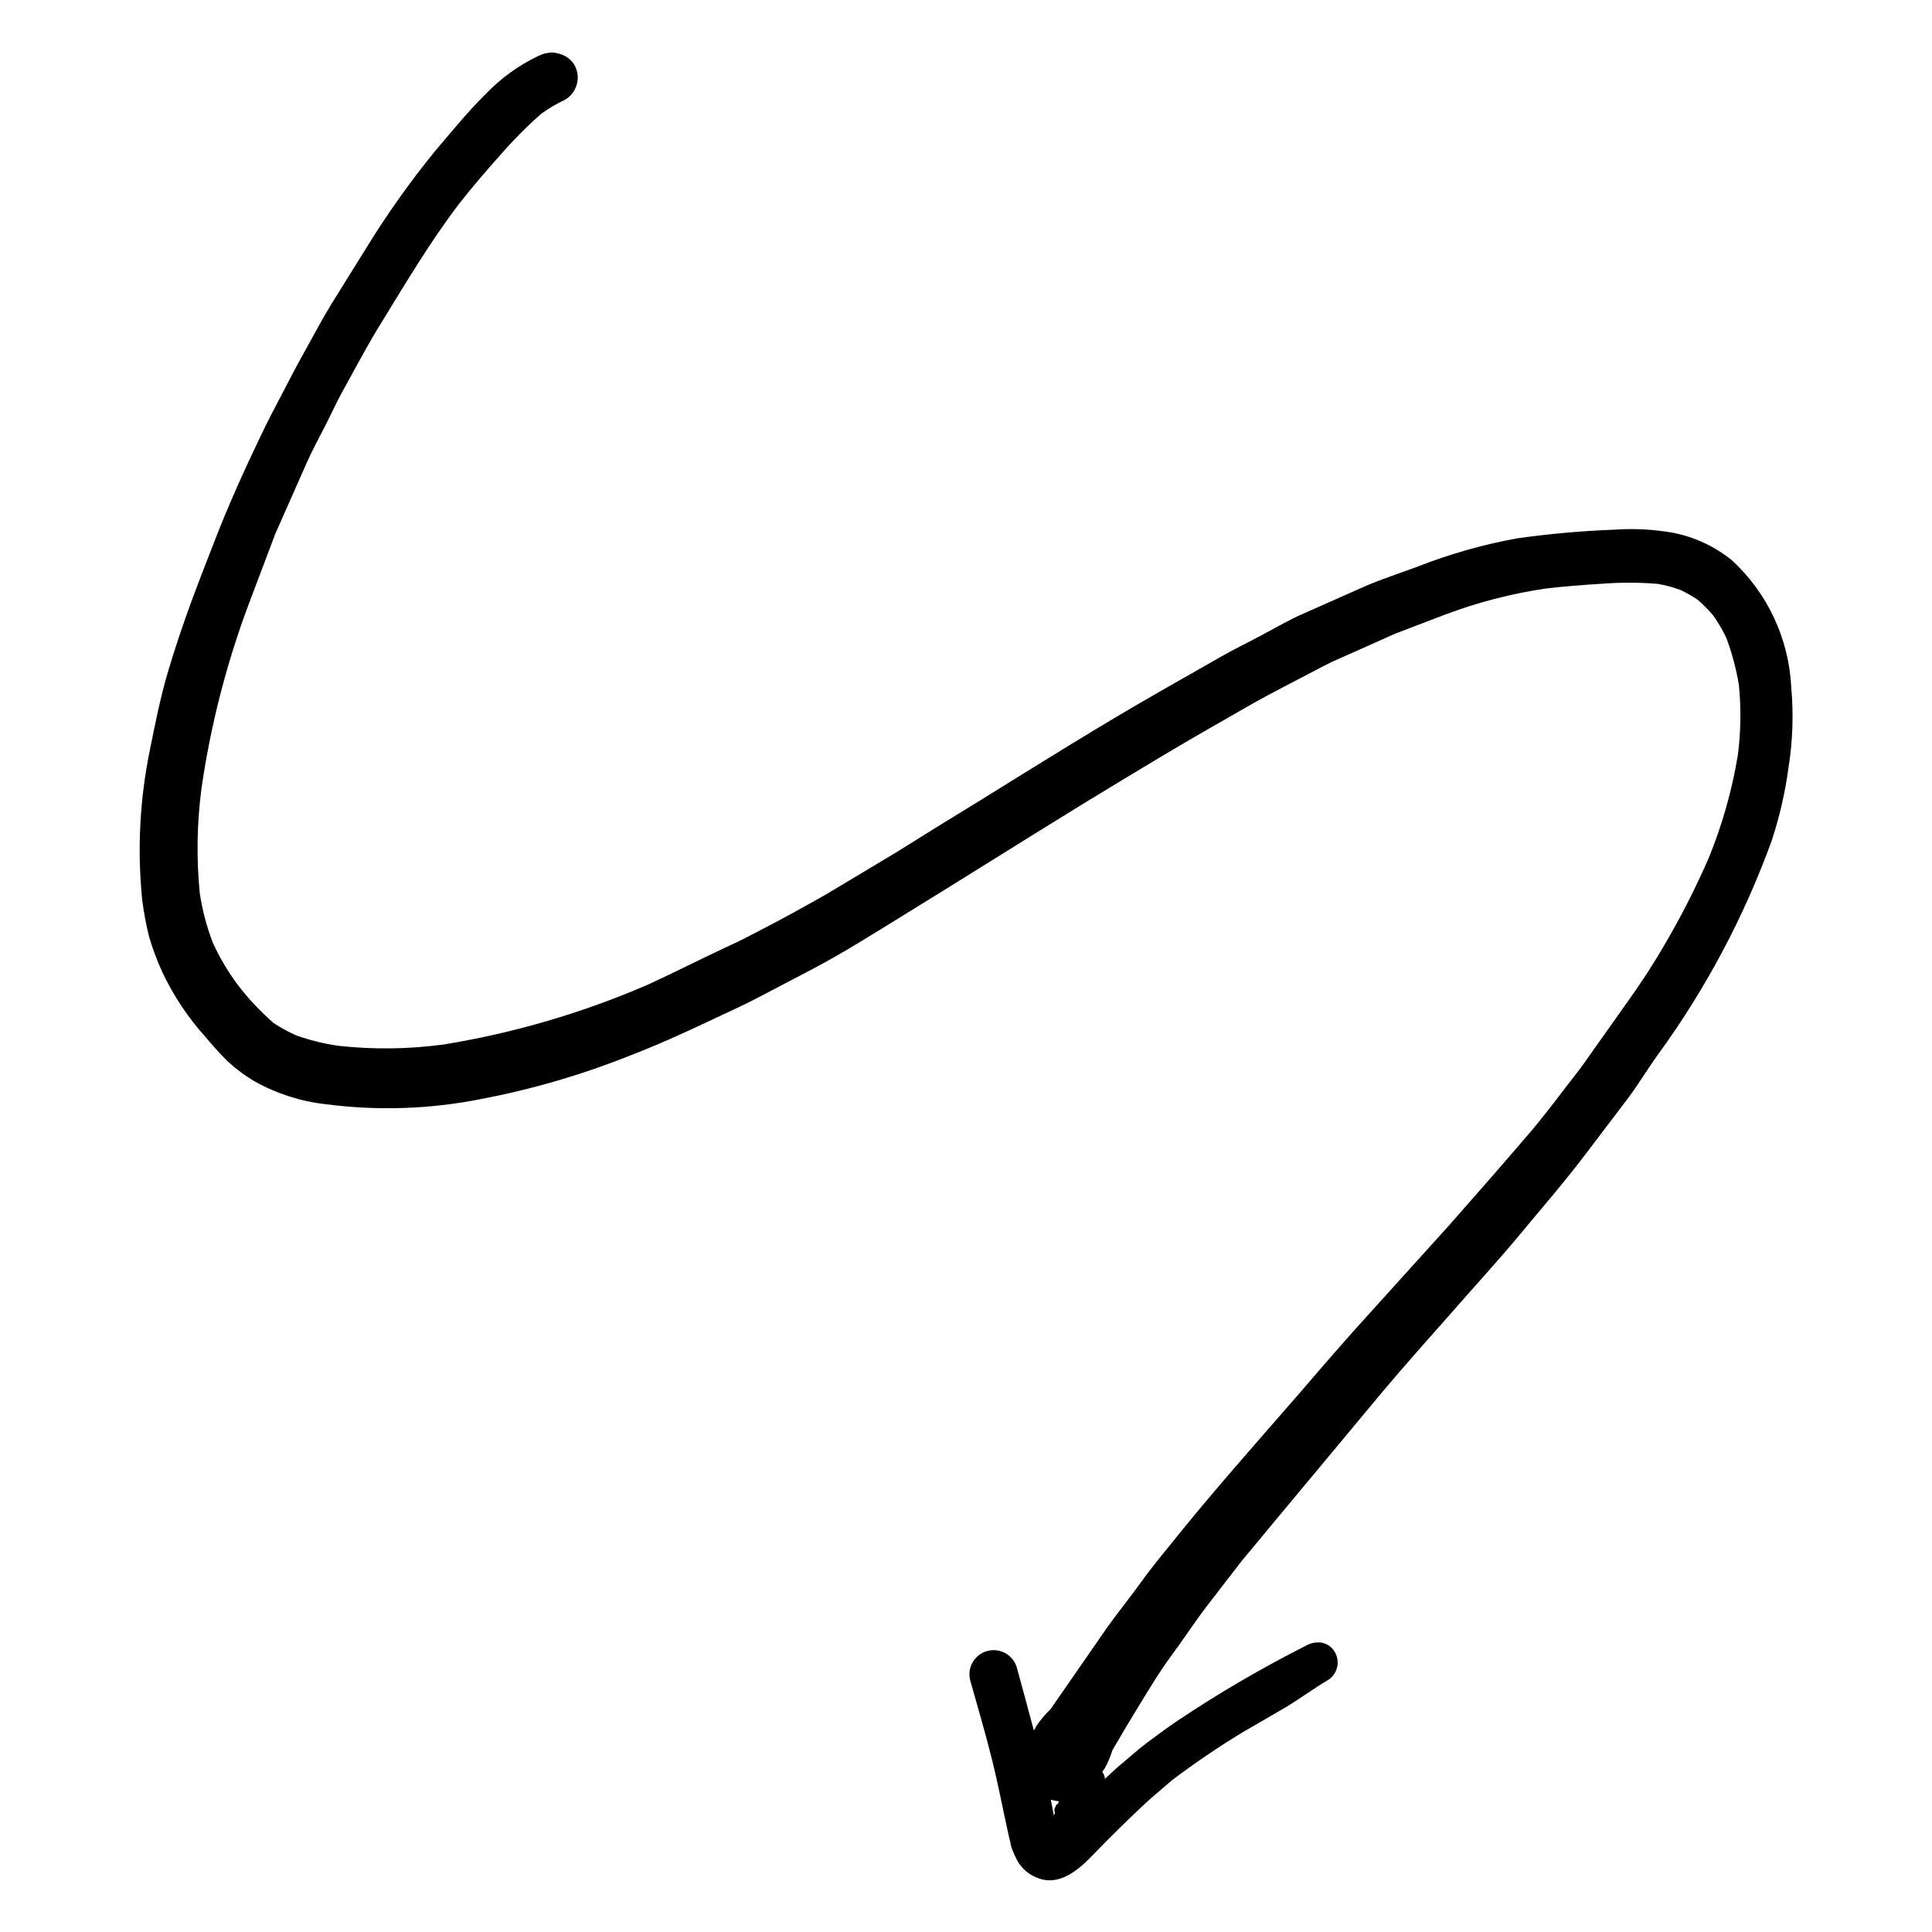<?xml version="1.0" encoding="UTF-8"?>
<!-- Uploaded to: ICON Repo, www.iconrepo.com, Generator: ICON Repo Mixer Tools -->
<svg fill="#000000" width="800px" height="800px" version="1.1" viewBox="144 144 512 512" xmlns="http://www.w3.org/2000/svg">
 <path d="m602.98 292.48c-4.551-3.676-9.93-6.184-15.668-7.305-5.106-0.898-10.301-1.168-15.469-0.805-8.668 0.32-17.309 1.094-25.895 2.316-9.008 1.641-17.832 4.156-26.352 7.508-4.535 1.664-9.117 3.176-13.551 5.039l-16.574 7.356c-3.727 1.613-7.254 3.68-10.832 5.594s-7.559 3.828-11.234 5.945l-15.922 9.07c-16.07 9.168-31.789 19.043-47.559 28.816-7.508 4.586-15.113 9.27-22.469 13.906l-15.723 9.418c-3.727 2.316-7.609 4.332-11.438 6.5-2.519 1.41-5.039 2.719-7.656 4.082-2.621 1.359-6.648 3.527-10.078 5.039-7.004 3.273-13.957 6.801-21.059 10.078v-0.008c-17.254 7.449-35.359 12.746-53.906 15.77-9.254 1.25-18.629 1.371-27.91 0.355-3.863-0.559-7.66-1.504-11.336-2.824-2.035-0.91-3.988-1.988-5.844-3.223-3.481-3.039-6.652-6.414-9.473-10.078-2.609-3.496-4.836-7.262-6.648-11.234-1.594-4.184-2.742-8.523-3.426-12.945-0.934-9.324-0.781-18.727 0.453-28.012 2.402-16.59 6.574-32.871 12.441-48.57l7.106-18.793 8.312-18.793c1.512-3.426 3.324-6.699 5.039-10.078 1.715-3.375 2.871-5.996 4.484-8.918 3.426-6.195 6.75-12.543 10.531-18.59 6.398-10.43 12.695-21.008 20.152-30.832 3.527-4.535 7.254-8.867 11.082-13.148v0.004c3.363-3.879 6.984-7.531 10.832-10.934 1.973-1.445 4.082-2.691 6.297-3.727 1.578-0.906 2.731-2.41 3.195-4.172s0.203-3.633-0.727-5.199c-0.977-1.512-2.519-2.562-4.281-2.922-0.543-0.152-1.102-0.238-1.664-0.254-1.266 0.051-2.504 0.379-3.629 0.957-5.203 2.496-9.914 5.906-13.902 10.078-4.734 4.684-9.117 10.078-13.402 15.113-6.664 8.18-12.777 16.797-18.289 25.793l-9.219 14.812c-2.469 4.031-4.637 8.211-6.953 12.344-2.316 4.133-3.727 6.852-5.543 10.379-1.812 3.527-4.434 8.312-6.398 12.594-4.332 9.02-8.414 18.09-12.039 27.461-2.117 5.441-4.231 10.832-6.246 16.324-2.016 5.488-4.336 12.34-6.199 18.688-1.863 6.348-3.324 13.551-4.637 20.152-2.723 13.137-3.418 26.609-2.062 39.953 0.422 3.254 1.027 6.484 1.812 9.672 0.949 3.223 2.129 6.371 3.527 9.422 2.961 6.25 6.812 12.035 11.438 17.18 1.863 2.168 3.727 4.332 5.742 6.297 2.238 2.102 4.707 3.941 7.356 5.492 5.773 3.219 12.125 5.254 18.691 5.996 13.719 1.801 27.641 1.34 41.211-1.359 13.559-2.574 26.84-6.457 39.648-11.59 7.106-2.719 13.957-5.844 20.809-9.07 4.281-2.066 8.715-3.981 12.898-6.195l14.156-7.406c8.465-4.434 16.523-9.574 24.637-14.559 15.668-9.621 31.188-19.445 46.855-29.07 7.188-4.398 14.41-8.766 21.664-13.098 7.305-4.383 14.711-8.566 22.066-12.797 7.356-4.231 13.703-7.305 20.605-10.984 2.769-1.461 5.691-2.621 8.566-3.93l10.379-4.637 13.199-5.039-0.004 0.004c8.598-3.246 17.516-5.559 26.602-6.902 5.039-0.605 9.723-0.957 14.609-1.258h0.004c5.027-0.406 10.082-0.406 15.113 0 2.098 0.352 4.156 0.906 6.144 1.66 1.539 0.73 3.019 1.574 4.434 2.519 1.535 1.301 2.953 2.734 4.234 4.281 1.305 1.867 2.453 3.84 3.426 5.894 1.508 4.051 2.621 8.234 3.324 12.496 0.605 6.203 0.504 12.457-0.301 18.641-1.543 9.273-4.109 18.348-7.66 27.055-3.445 7.918-7.367 15.625-11.738 23.074-3.273 5.644-6.602 10.68-10.227 15.719l-11.992 16.93c-5.039 6.398-9.723 12.949-15.113 19.043-6.551 7.656-13.098 15.113-19.852 22.773l-20.906 23.125c-6.398 7.004-12.543 14.156-18.691 21.312-11.586 13.301-23.328 26.5-34.359 40.305-2.672 3.273-5.34 6.551-7.859 10.078-2.519 3.523-5.844 7.652-8.566 11.434-5.039 7.254-10.078 14.559-15.113 21.816v-0.004c-1.457 1.434-2.773 3-3.93 4.688 0 0.301-0.352 0.656-0.555 1.008-1.461-5.543-2.973-11.035-4.484-16.574v-0.004c-0.945-3.406-4.477-5.402-7.883-4.457-3.41 0.945-5.406 4.477-4.461 7.883 1.965 7.055 4.082 14.105 5.844 21.262 1.512 6.098 2.672 12.242 4.031 18.391 0.25 1.359 0.656 2.672 0.906 4.031v-0.004c0.07 0.328 0.172 0.648 0.305 0.961 0.391 1.031 0.844 2.043 1.359 3.019 1.242 2.199 3.25 3.867 5.641 4.688 5.742 2.117 10.832-2.469 14.508-6.297 3.68-3.828 8.816-8.918 13.402-13.199 2.418-2.266 5.039-4.383 7.457-6.5h0.004c5.961-4.508 12.148-8.711 18.539-12.598l11.535-6.699c3.777-2.266 7.508-5.039 11.184-7.203h0.004c2.535-1.547 3.383-4.828 1.914-7.406-0.914-1.668-2.688-2.684-4.586-2.621-0.965 0.02-1.914 0.262-2.769 0.707-11.906 6.008-23.43 12.738-34.512 20.152-2.719 1.863-5.391 3.828-8.012 5.793s-5.039 4.231-7.758 6.449c-1.109 0.957-2.215 2.066-3.324 3.074v-0.004c-0.035-0.641-0.266-1.254-0.656-1.762 0-0.402 0.453-0.707 0.656-1.109 0.816-1.488 1.477-3.059 1.965-4.684 2.469-4.281 5.039-8.566 7.609-12.746 2.57-4.18 5.039-8.312 7.961-12.242 2.922-3.93 6.047-8.715 9.219-12.898l9.32-12.09c12.496-15.113 25.191-30.23 37.734-45.344 6.144-7.305 12.496-14.359 18.793-21.512 5.543-6.348 11.285-12.594 16.676-19.043 6.348-7.656 12.848-15.113 18.895-23.176l10.48-13.805c2.769-3.68 5.039-7.559 7.809-11.387h-0.004c12.695-17.41 22.875-36.527 30.227-56.781 2.094-6.348 3.594-12.875 4.484-19.496 1.117-7.047 1.352-14.207 0.707-21.312-0.645-12.812-6.289-24.859-15.719-33.555zm-178.65 329.64h-0.301l-0.453 0.957c-0.199 0.414-0.199 0.895 0 1.309l-0.301 0.754c-0.25-1.41-0.504-2.82-0.805-4.18h-0.004c0.711 0.188 1.434 0.32 2.168 0.402-0.141 0.234-0.242 0.492-0.305 0.758z"/>
</svg>
